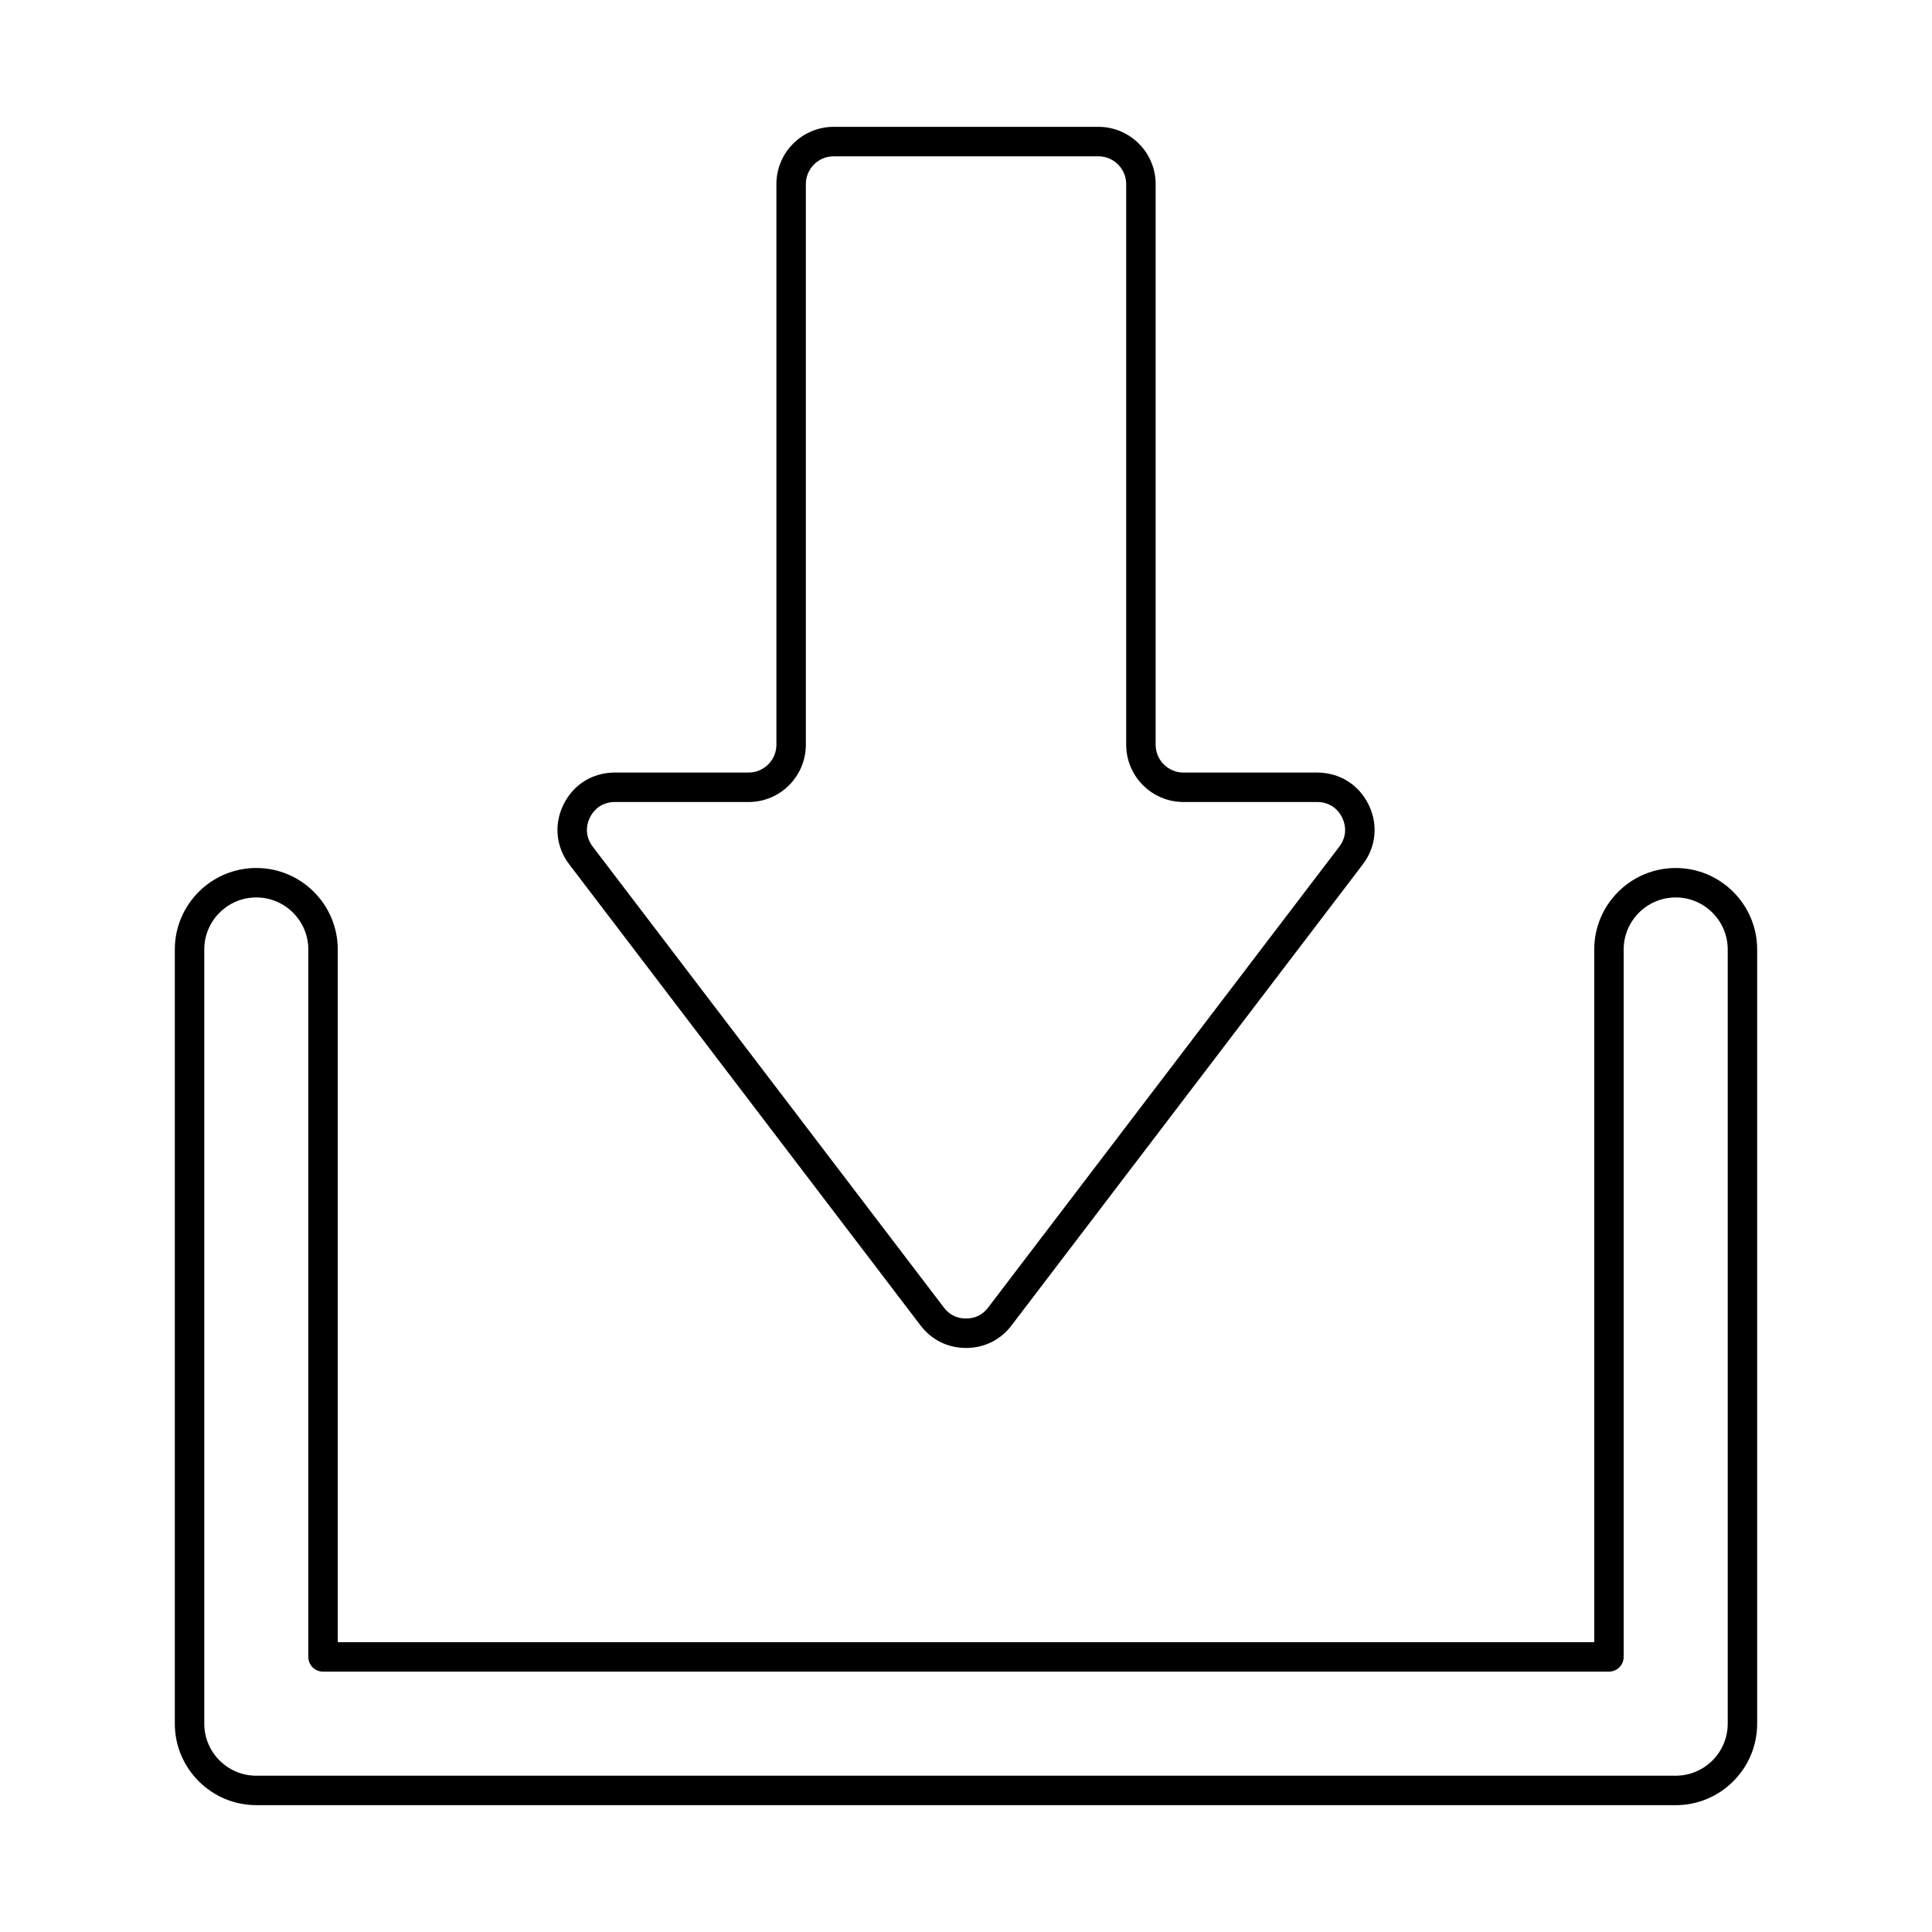 <?xml version="1.0" encoding="UTF-8"?>
<!-- The Best Svg Icon site in the world: iconSvg.co, Visit us! https://iconsvg.co -->
<svg fill="#000000" width="800px" height="800px" version="1.1" viewBox="144 144 512 512" xmlns="http://www.w3.org/2000/svg">
 <g fill-rule="evenodd">
  <path d="m306.95 356.54c-2.906 0-5.316 1.496-6.606 4.094-1.289 2.609-1.02 5.426 0.742 7.742l93.055 122.14c1.469 1.922 3.441 2.906 5.863 2.906s4.394-0.984 5.863-2.906l93.055-122.14c1.762-2.316 2.031-5.129 0.742-7.742-1.289-2.602-3.699-4.094-6.606-4.094h-35.434c-8.363 0-15.172-6.805-15.172-15.176v-148.57c0-4.062-3.309-7.375-7.371-7.375h-70.152c-4.062 0-7.371 3.312-7.371 7.375v148.57c0 8.371-6.809 15.18-15.172 15.18zm93.055 144.68c-4.844 0-9.133-2.121-12.07-5.984l-93.055-122.14c-3.574-4.684-4.144-10.645-1.527-15.93 2.617-5.285 7.699-8.434 13.598-8.434h35.434c4.066 0 7.371-3.312 7.371-7.375v-148.57c0-8.371 6.809-15.176 15.172-15.176h70.152c8.367 0 15.176 6.809 15.176 15.18v148.57c0 4.062 3.305 7.375 7.371 7.375h35.434c5.898 0 10.98 3.148 13.598 8.434 2.617 5.281 2.047 11.246-1.527 15.93l-93.055 122.14c-2.938 3.859-7.223 5.984-12.07 5.984z"/>
  <path d="m211.92 381.83c-7.602 0-13.785 6.188-13.785 13.785v205.18c0 7.598 6.184 13.785 13.785 13.785h376.16c7.602 0 13.785-6.188 13.785-13.785v-205.18c0-7.598-6.184-13.785-13.785-13.785s-13.789 6.188-13.789 13.785v187.48c0 2.164-1.746 3.902-3.902 3.902h-340.78c-2.156 0-3.902-1.738-3.902-3.902v-187.48c0-7.598-6.184-13.785-13.785-13.785zm376.16 240.55h-376.16c-11.902 0-21.59-9.691-21.59-21.59v-205.18c0-11.906 9.684-21.586 21.59-21.586 11.902 0 21.59 9.684 21.59 21.59v183.59h332.98v-183.59c0-11.906 9.684-21.586 21.59-21.586 11.902 0 21.586 9.684 21.586 21.59v205.18c0 11.898-9.684 21.59-21.586 21.59z"/>
 </g>
</svg>
